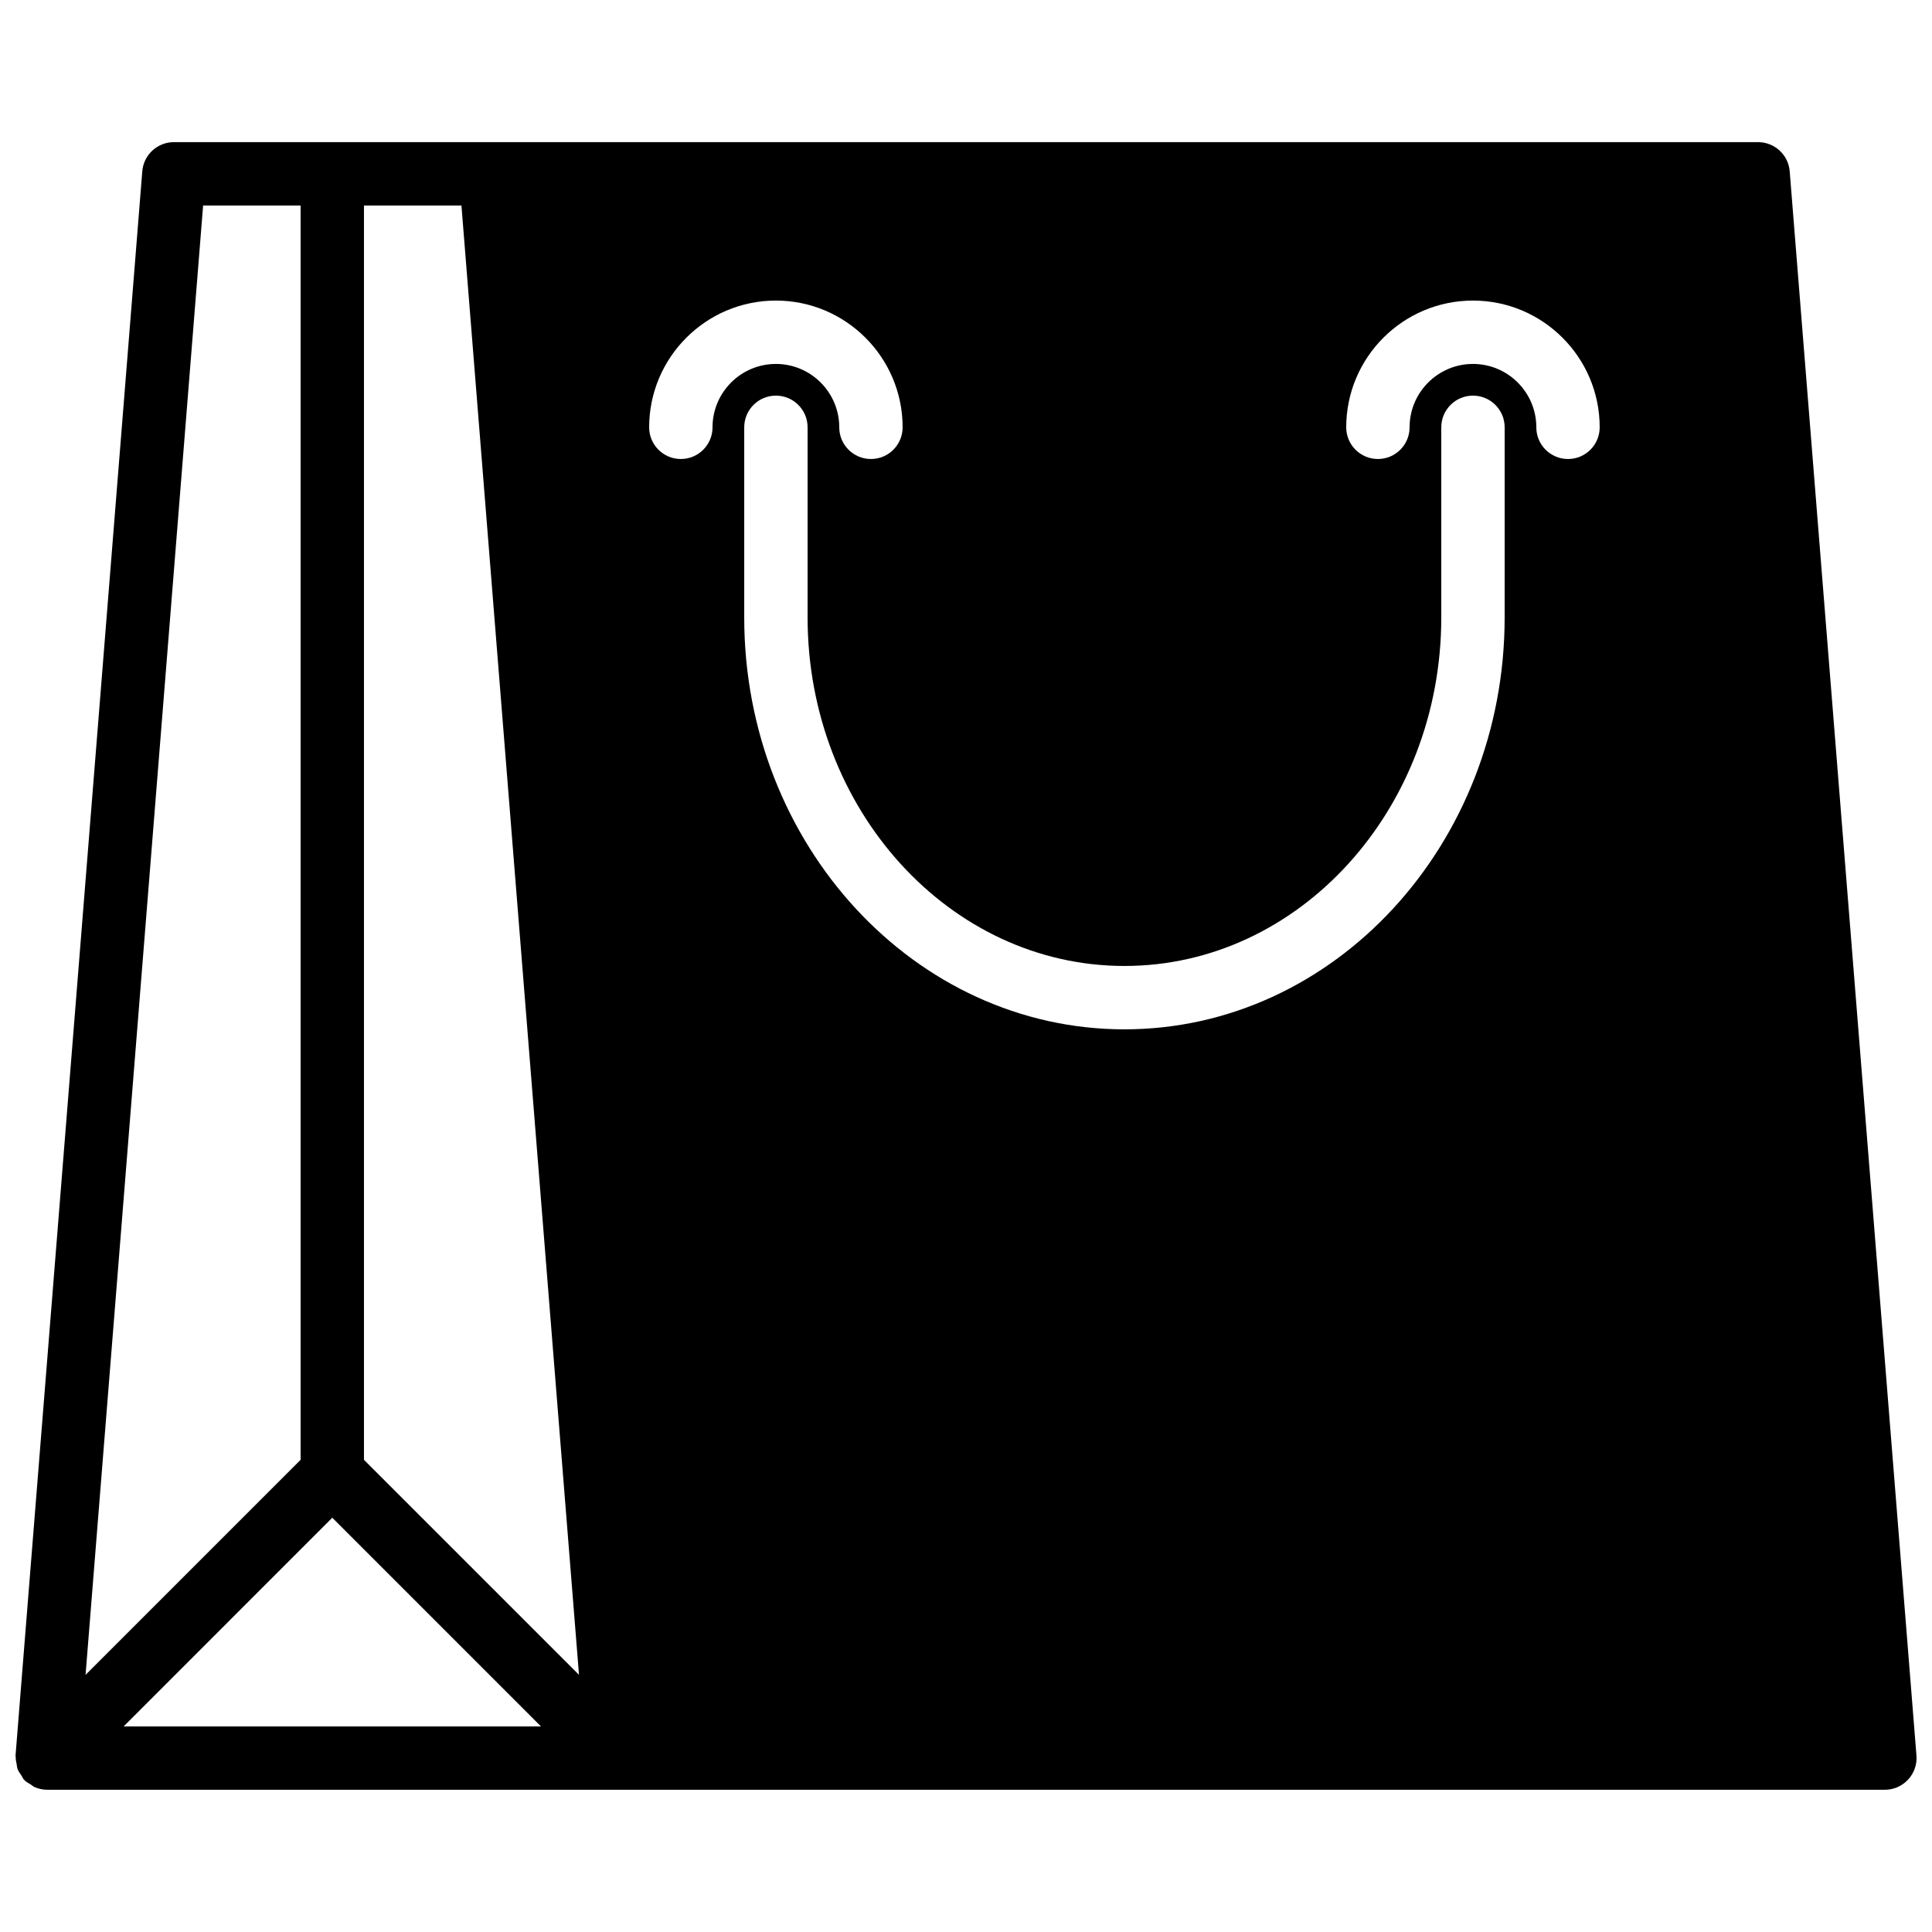 <?xml version="1.0" encoding="UTF-8"?>
<!-- Uploaded to: SVG Repo, www.svgrepo.com, Generator: SVG Repo Mixer Tools -->
<svg width="800px" height="800px" version="1.1" viewBox="144 144 512 512" xmlns="http://www.w3.org/2000/svg">
 <defs>
  <clipPath id="a">
   <path d="m148.09 181h503.81v438h-503.81z"/>
  </clipPath>
 </defs>
 <g clip-path="url(#a)">
  <path d="m559.54 265.64c-4.644 0-8.398-3.762-8.398-8.395 0-9.262-7.531-16.797-16.793-16.797-9.262 0-16.793 7.535-16.793 16.797 0 4.633-3.754 8.395-8.398 8.395-4.641 0-8.395-3.762-8.395-8.395 0-18.523 15.062-33.59 33.586-33.59 18.523 0 33.586 15.066 33.586 33.59 0 4.633-3.754 8.395-8.395 8.395zm-16.793 41.984c0 60.188-45.203 109.16-100.76 109.16-55.562 0-100.76-48.973-100.76-109.16v-50.379c0-4.637 3.75-8.398 8.395-8.398 4.644 0 8.398 3.762 8.398 8.398v50.379c0 50.926 37.668 92.367 83.969 92.367 46.297 0 83.965-41.441 83.965-92.367v-50.379c0-4.637 3.754-8.398 8.398-8.398 4.644 0 8.398 3.762 8.398 8.398zm-209.92-50.379c0 4.633-3.754 8.395-8.398 8.395-4.641 0-8.395-3.762-8.395-8.395 0-18.523 15.062-33.59 33.586-33.59 18.523 0 33.586 15.066 33.586 33.59 0 4.633-3.75 8.395-8.395 8.395-4.644 0-8.398-3.762-8.398-8.395 0-9.262-7.531-16.797-16.793-16.797-9.262 0-16.793 7.535-16.793 16.797zm-135-58.781h25.836v332.4l-56.988 56.988zm34.234 347.75 55.301 55.305h-110.6zm65.379 41.633-56.984-56.98v-332.4h25.832zm320.85-398.45c-0.352-4.367-3.996-7.727-8.371-7.727h-419.84c-4.375 0-8.02 3.359-8.371 7.727l-33.59 419.84c-0.008 0.117 0.051 0.219 0.043 0.328-0.023 0.68 0.117 1.328 0.254 1.98 0.09 0.438 0.09 0.875 0.25 1.285 0.227 0.613 0.648 1.152 1.016 1.707 0.246 0.344 0.355 0.754 0.648 1.066 0.031 0.039 0.082 0.059 0.125 0.09 0.043 0.051 0.059 0.109 0.102 0.152 0.469 0.461 1.039 0.715 1.57 1.051 0.379 0.227 0.688 0.555 1.098 0.73 1.051 0.434 2.152 0.68 3.269 0.68h487.02c2.34 0 4.582-0.984 6.16-2.703 1.598-1.723 2.402-4.031 2.211-6.367z" fill-rule="evenodd"/>
 </g>
</svg>